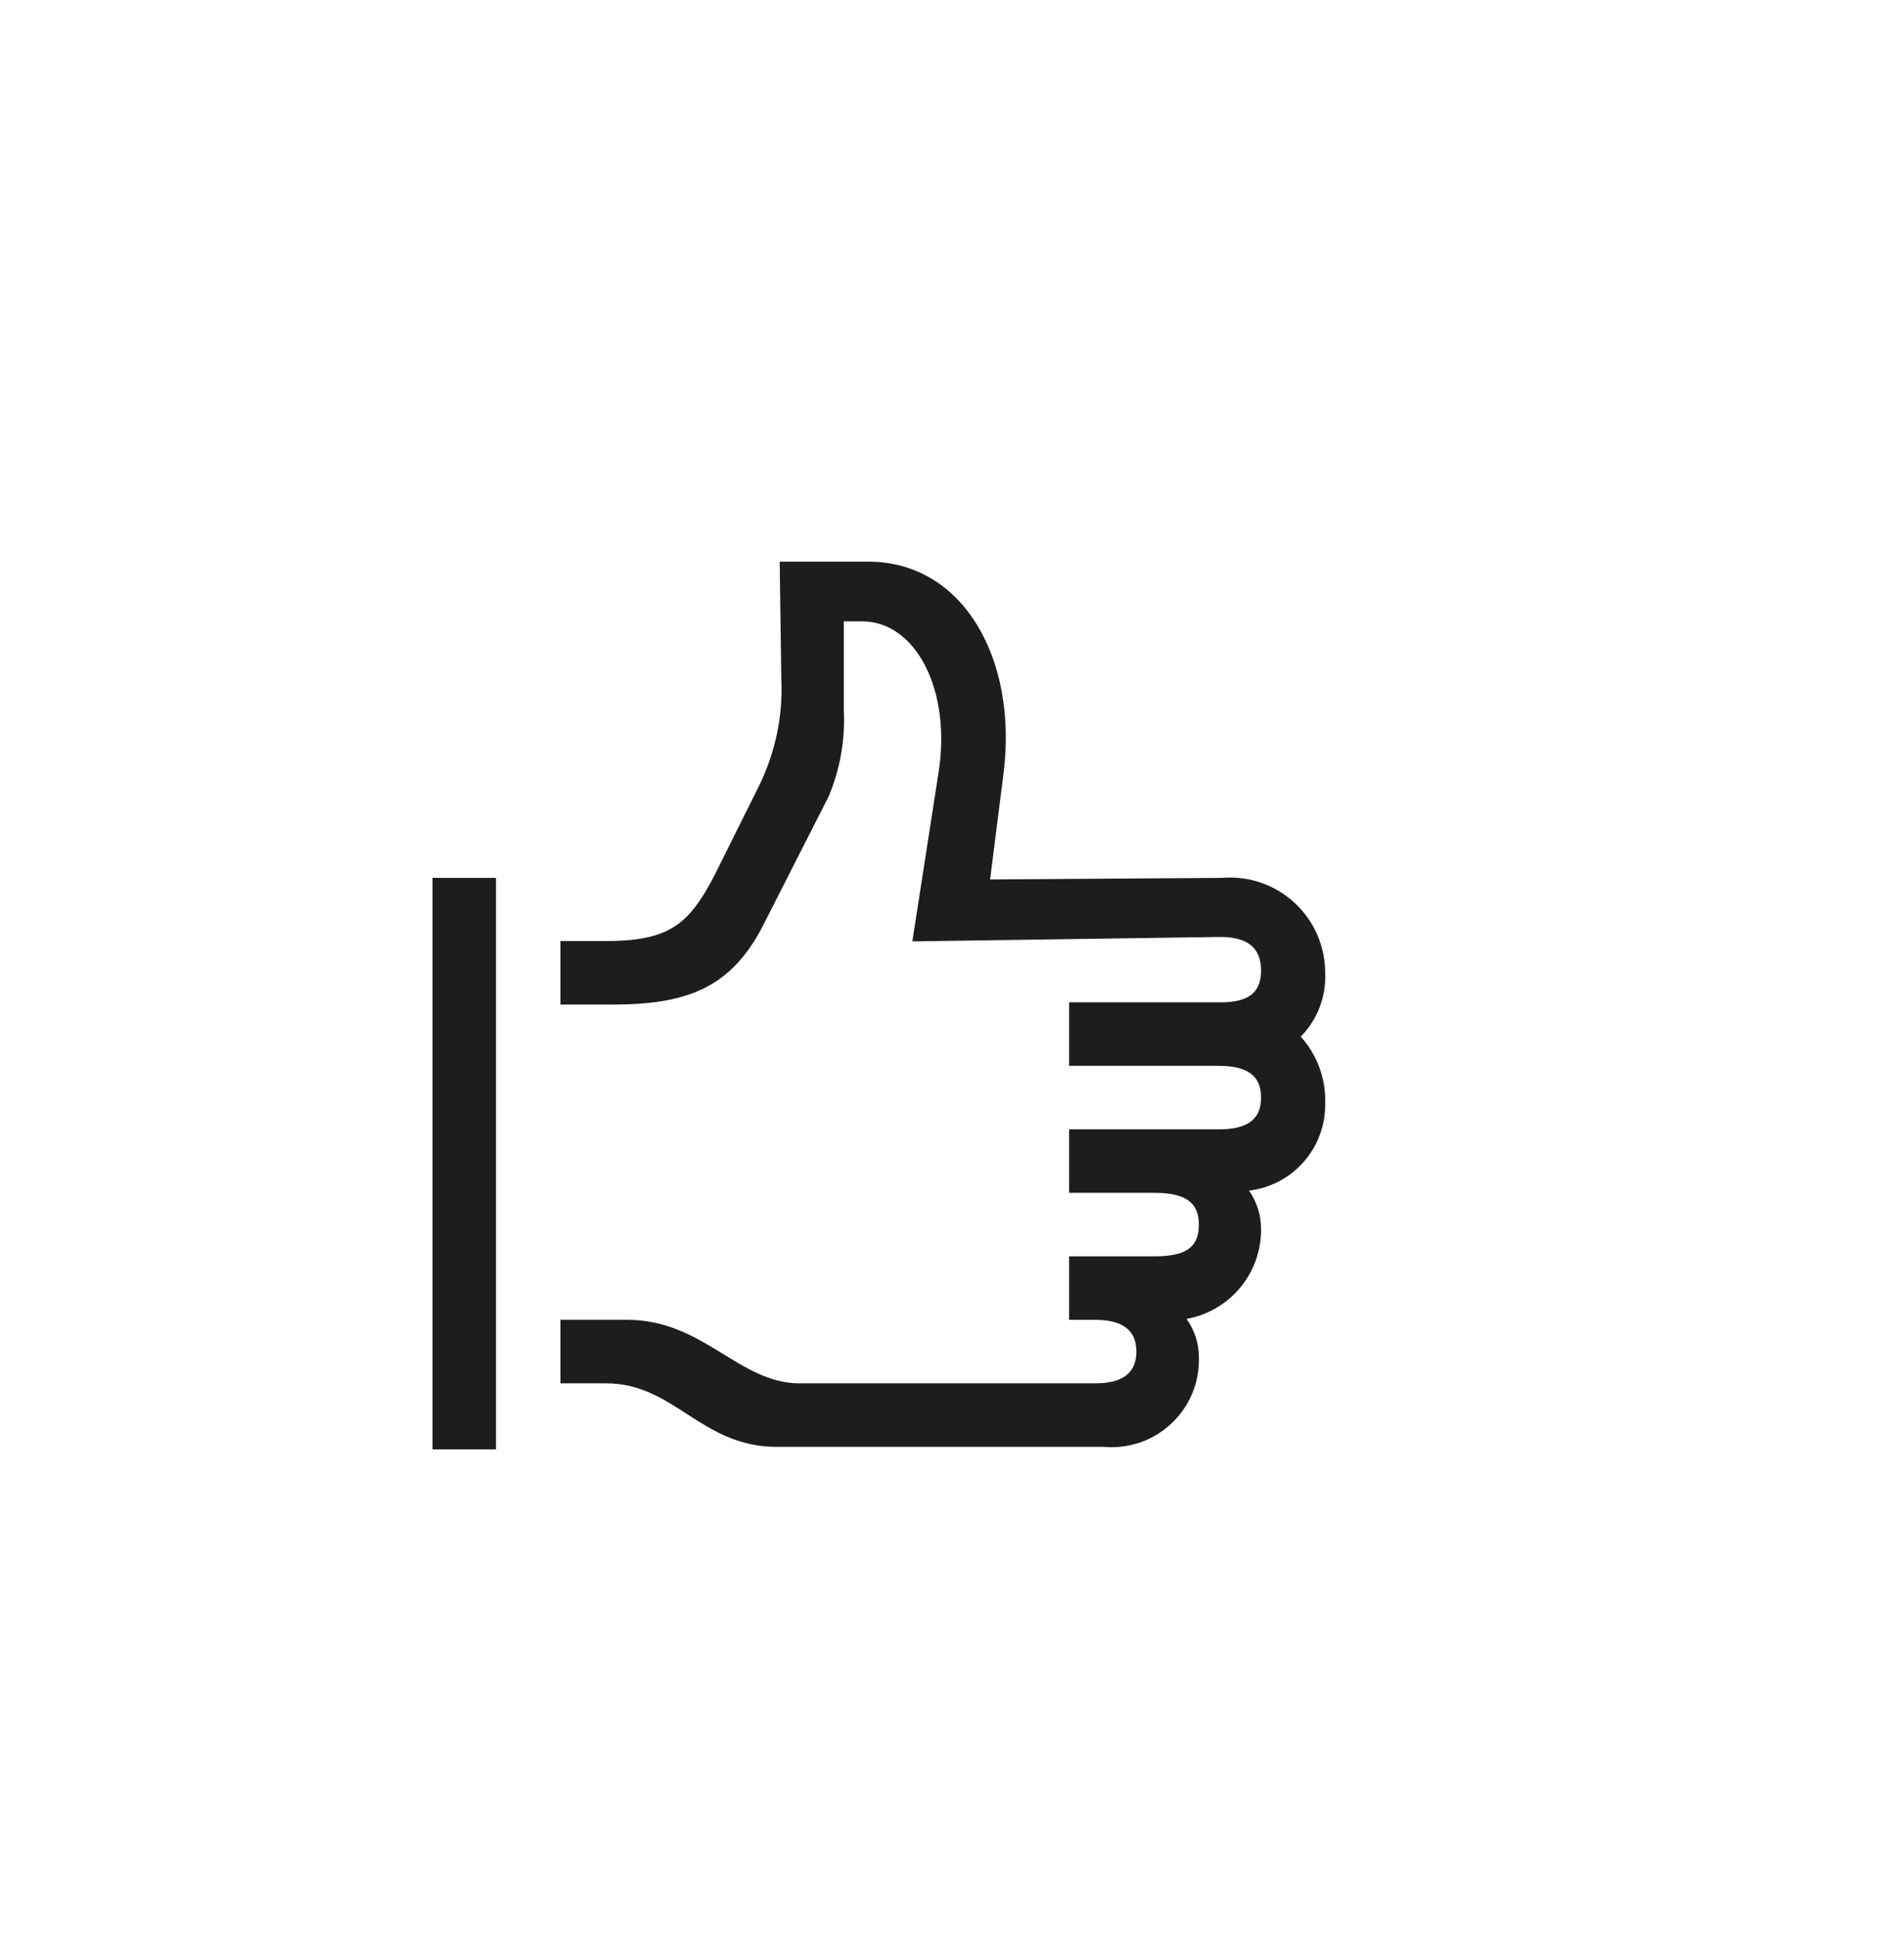 <svg width="60" height="61" viewBox="0 0 60 61" fill="none" xmlns="http://www.w3.org/2000/svg">
<path d="M13.63 27.65H15.63V45.65H13.63V27.65ZM28.75 29.65L29.57 24.37C30 21.73 28.85 19.57 27.17 19.57H26.59V22.35C26.64 23.288 26.476 24.225 26.11 25.09L24 29.24C23 31.11 21.65 31.64 19.3 31.64H17.66V29.64H19.05C21.05 29.64 21.69 29.16 22.51 27.58L23.9 24.79C24.434 23.721 24.682 22.533 24.62 21.34L24.57 17.69H27.36C30.36 17.69 32.06 20.76 31.63 24.31L31.2 27.7L38.5 27.65C38.915 27.614 39.333 27.665 39.728 27.799C40.123 27.934 40.485 28.149 40.791 28.431C41.098 28.713 41.343 29.056 41.509 29.439C41.676 29.82 41.761 30.233 41.76 30.65C41.775 31.018 41.715 31.386 41.583 31.73C41.45 32.074 41.248 32.387 40.99 32.65C41.51 33.227 41.786 33.983 41.76 34.76C41.77 35.433 41.529 36.085 41.086 36.591C40.643 37.097 40.028 37.421 39.36 37.5C39.606 37.852 39.738 38.271 39.74 38.7C39.748 39.375 39.516 40.031 39.086 40.551C38.656 41.071 38.054 41.422 37.39 41.54C37.642 41.89 37.778 42.309 37.78 42.74C37.793 43.13 37.723 43.518 37.574 43.879C37.426 44.239 37.202 44.564 36.918 44.832C36.635 45.099 36.297 45.304 35.929 45.431C35.56 45.558 35.168 45.606 34.78 45.57H24.48C22.08 45.57 21.26 43.57 19.1 43.57H17.66V41.57H19.77C22.17 41.57 23.28 43.57 25.2 43.57H34.51C35.33 43.57 35.81 43.28 35.81 42.57C35.81 41.86 35.33 41.57 34.51 41.57H33.69V39.57H36.38C37.38 39.57 37.78 39.28 37.78 38.57C37.78 37.86 37.34 37.57 36.38 37.57H33.69V35.57H38.4C39.21 35.57 39.74 35.33 39.74 34.57C39.74 33.81 39.21 33.57 38.4 33.57H33.69V31.57H38.45C39.26 31.57 39.74 31.33 39.74 30.57C39.74 29.81 39.26 29.51 38.45 29.51L28.75 29.65Z" fill="#1D1D1B"/>
</svg>
